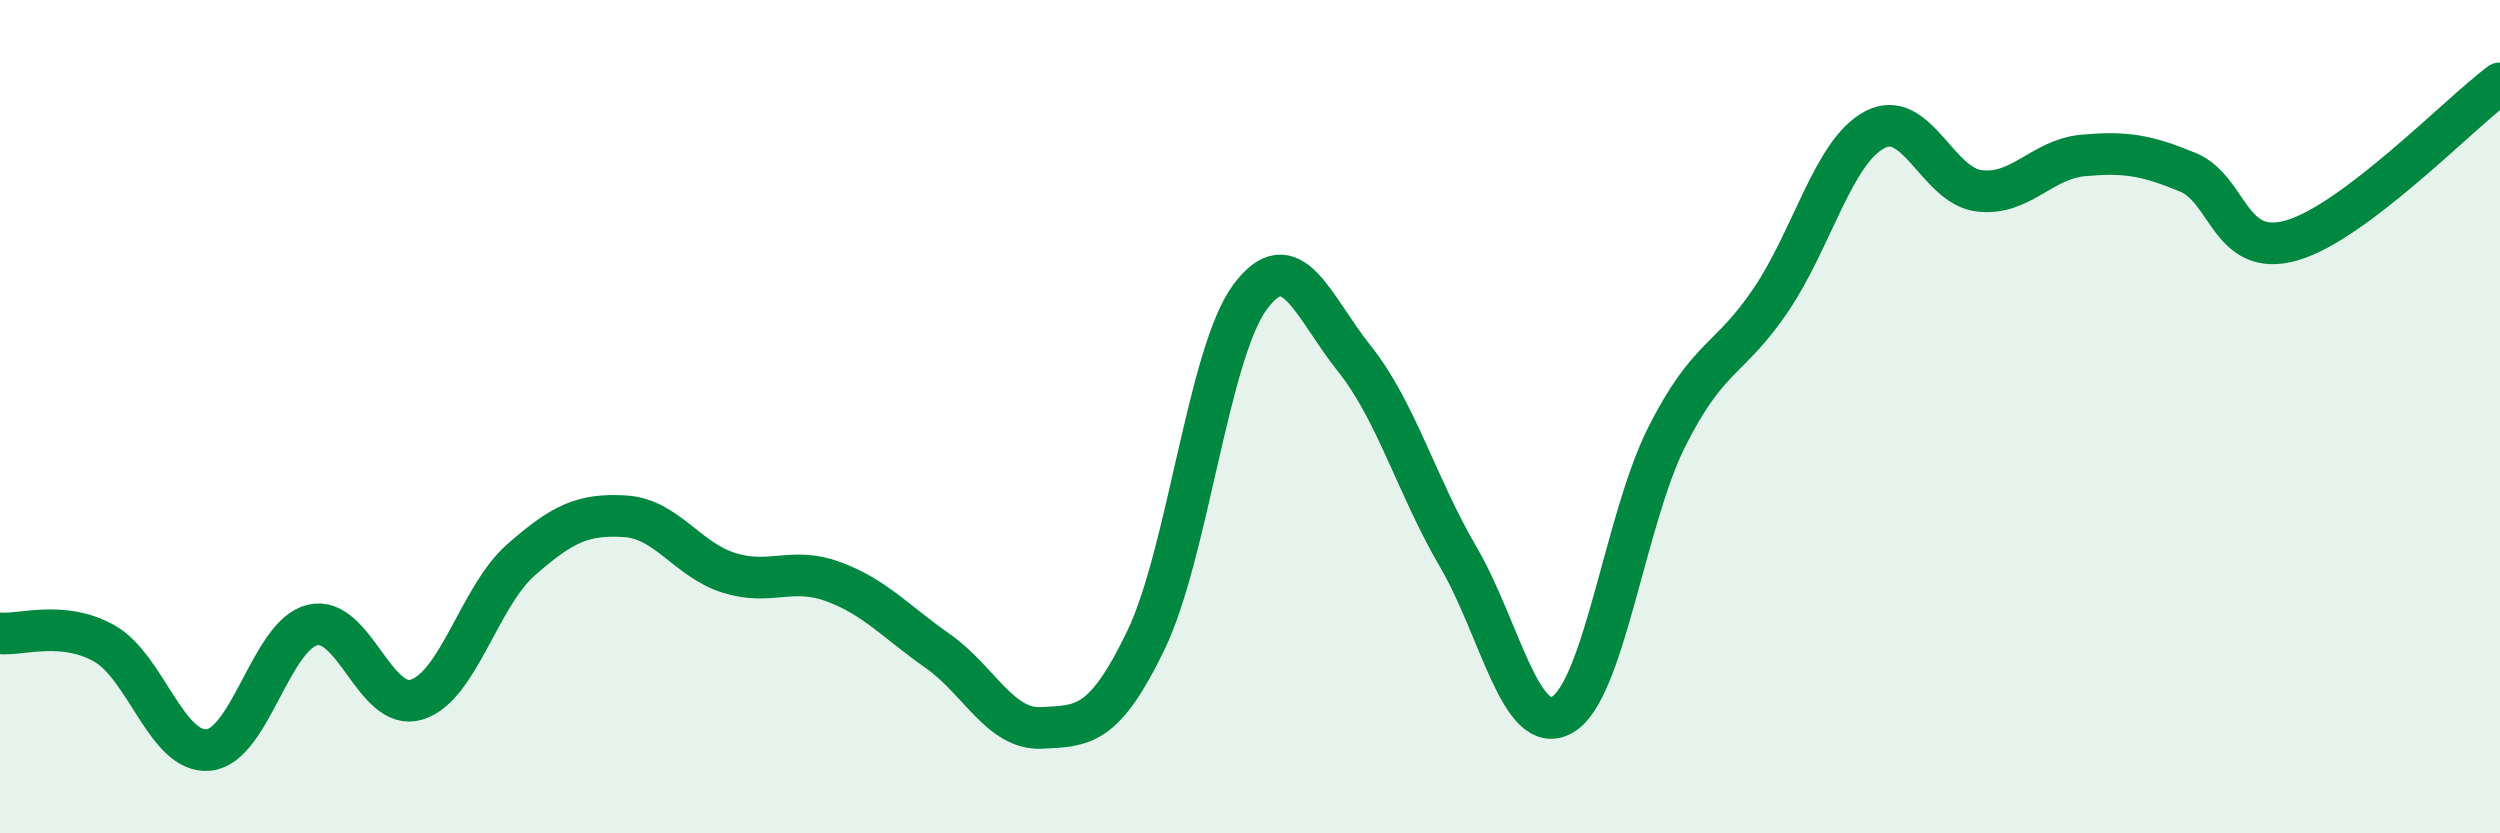 
    <svg width="60" height="20" viewBox="0 0 60 20" xmlns="http://www.w3.org/2000/svg">
      <path
        d="M 0,15.2 C 0.5,15.25 1.5,14.88 2.5,15.44 C 3.5,16 4,18.09 5,18 C 6,17.91 6.5,15.24 7.5,15 C 8.5,14.76 9,17.1 10,16.79 C 11,16.48 11.5,14.32 12.5,13.44 C 13.5,12.56 14,12.33 15,12.39 C 16,12.45 16.5,13.44 17.5,13.75 C 18.5,14.06 19,13.59 20,13.96 C 21,14.33 21.5,14.92 22.5,15.62 C 23.5,16.32 24,17.52 25,17.47 C 26,17.42 26.5,17.44 27.5,15.37 C 28.5,13.3 29,8.48 30,7.13 C 31,5.78 31.5,7.35 32.5,8.6 C 33.5,9.85 34,11.66 35,13.37 C 36,15.08 36.5,17.73 37.5,17.15 C 38.5,16.57 39,12.48 40,10.49 C 41,8.5 41.5,8.68 42.5,7.2 C 43.5,5.72 44,3.63 45,3.11 C 46,2.59 46.5,4.46 47.5,4.58 C 48.5,4.7 49,3.82 50,3.73 C 51,3.64 51.5,3.72 52.5,4.13 C 53.5,4.54 53.5,6.2 55,5.77 C 56.5,5.34 59,2.75 60,2L60 20L0 20Z"
        fill="#008740"
        opacity="0.1"
        stroke-linecap="round"
        stroke-linejoin="round"
      />
      <path
        d="M 0,15.2 C 0.5,15.25 1.5,14.88 2.5,15.44 C 3.5,16 4,18.09 5,18 C 6,17.91 6.5,15.24 7.5,15 C 8.5,14.76 9,17.1 10,16.79 C 11,16.48 11.5,14.32 12.5,13.44 C 13.5,12.56 14,12.33 15,12.39 C 16,12.45 16.5,13.44 17.5,13.75 C 18.5,14.06 19,13.59 20,13.96 C 21,14.33 21.5,14.92 22.5,15.62 C 23.5,16.32 24,17.52 25,17.47 C 26,17.42 26.5,17.44 27.5,15.37 C 28.5,13.3 29,8.48 30,7.13 C 31,5.78 31.5,7.35 32.5,8.6 C 33.5,9.85 34,11.66 35,13.37 C 36,15.08 36.5,17.73 37.5,17.15 C 38.5,16.57 39,12.48 40,10.49 C 41,8.5 41.5,8.68 42.5,7.2 C 43.5,5.72 44,3.63 45,3.11 C 46,2.59 46.5,4.46 47.5,4.58 C 48.5,4.7 49,3.82 50,3.73 C 51,3.64 51.5,3.72 52.5,4.13 C 53.5,4.54 53.5,6.2 55,5.77 C 56.5,5.34 59,2.75 60,2"
        stroke="#008740"
        stroke-width="1"
        fill="none"
        stroke-linecap="round"
        stroke-linejoin="round"
      />
    </svg>
  
